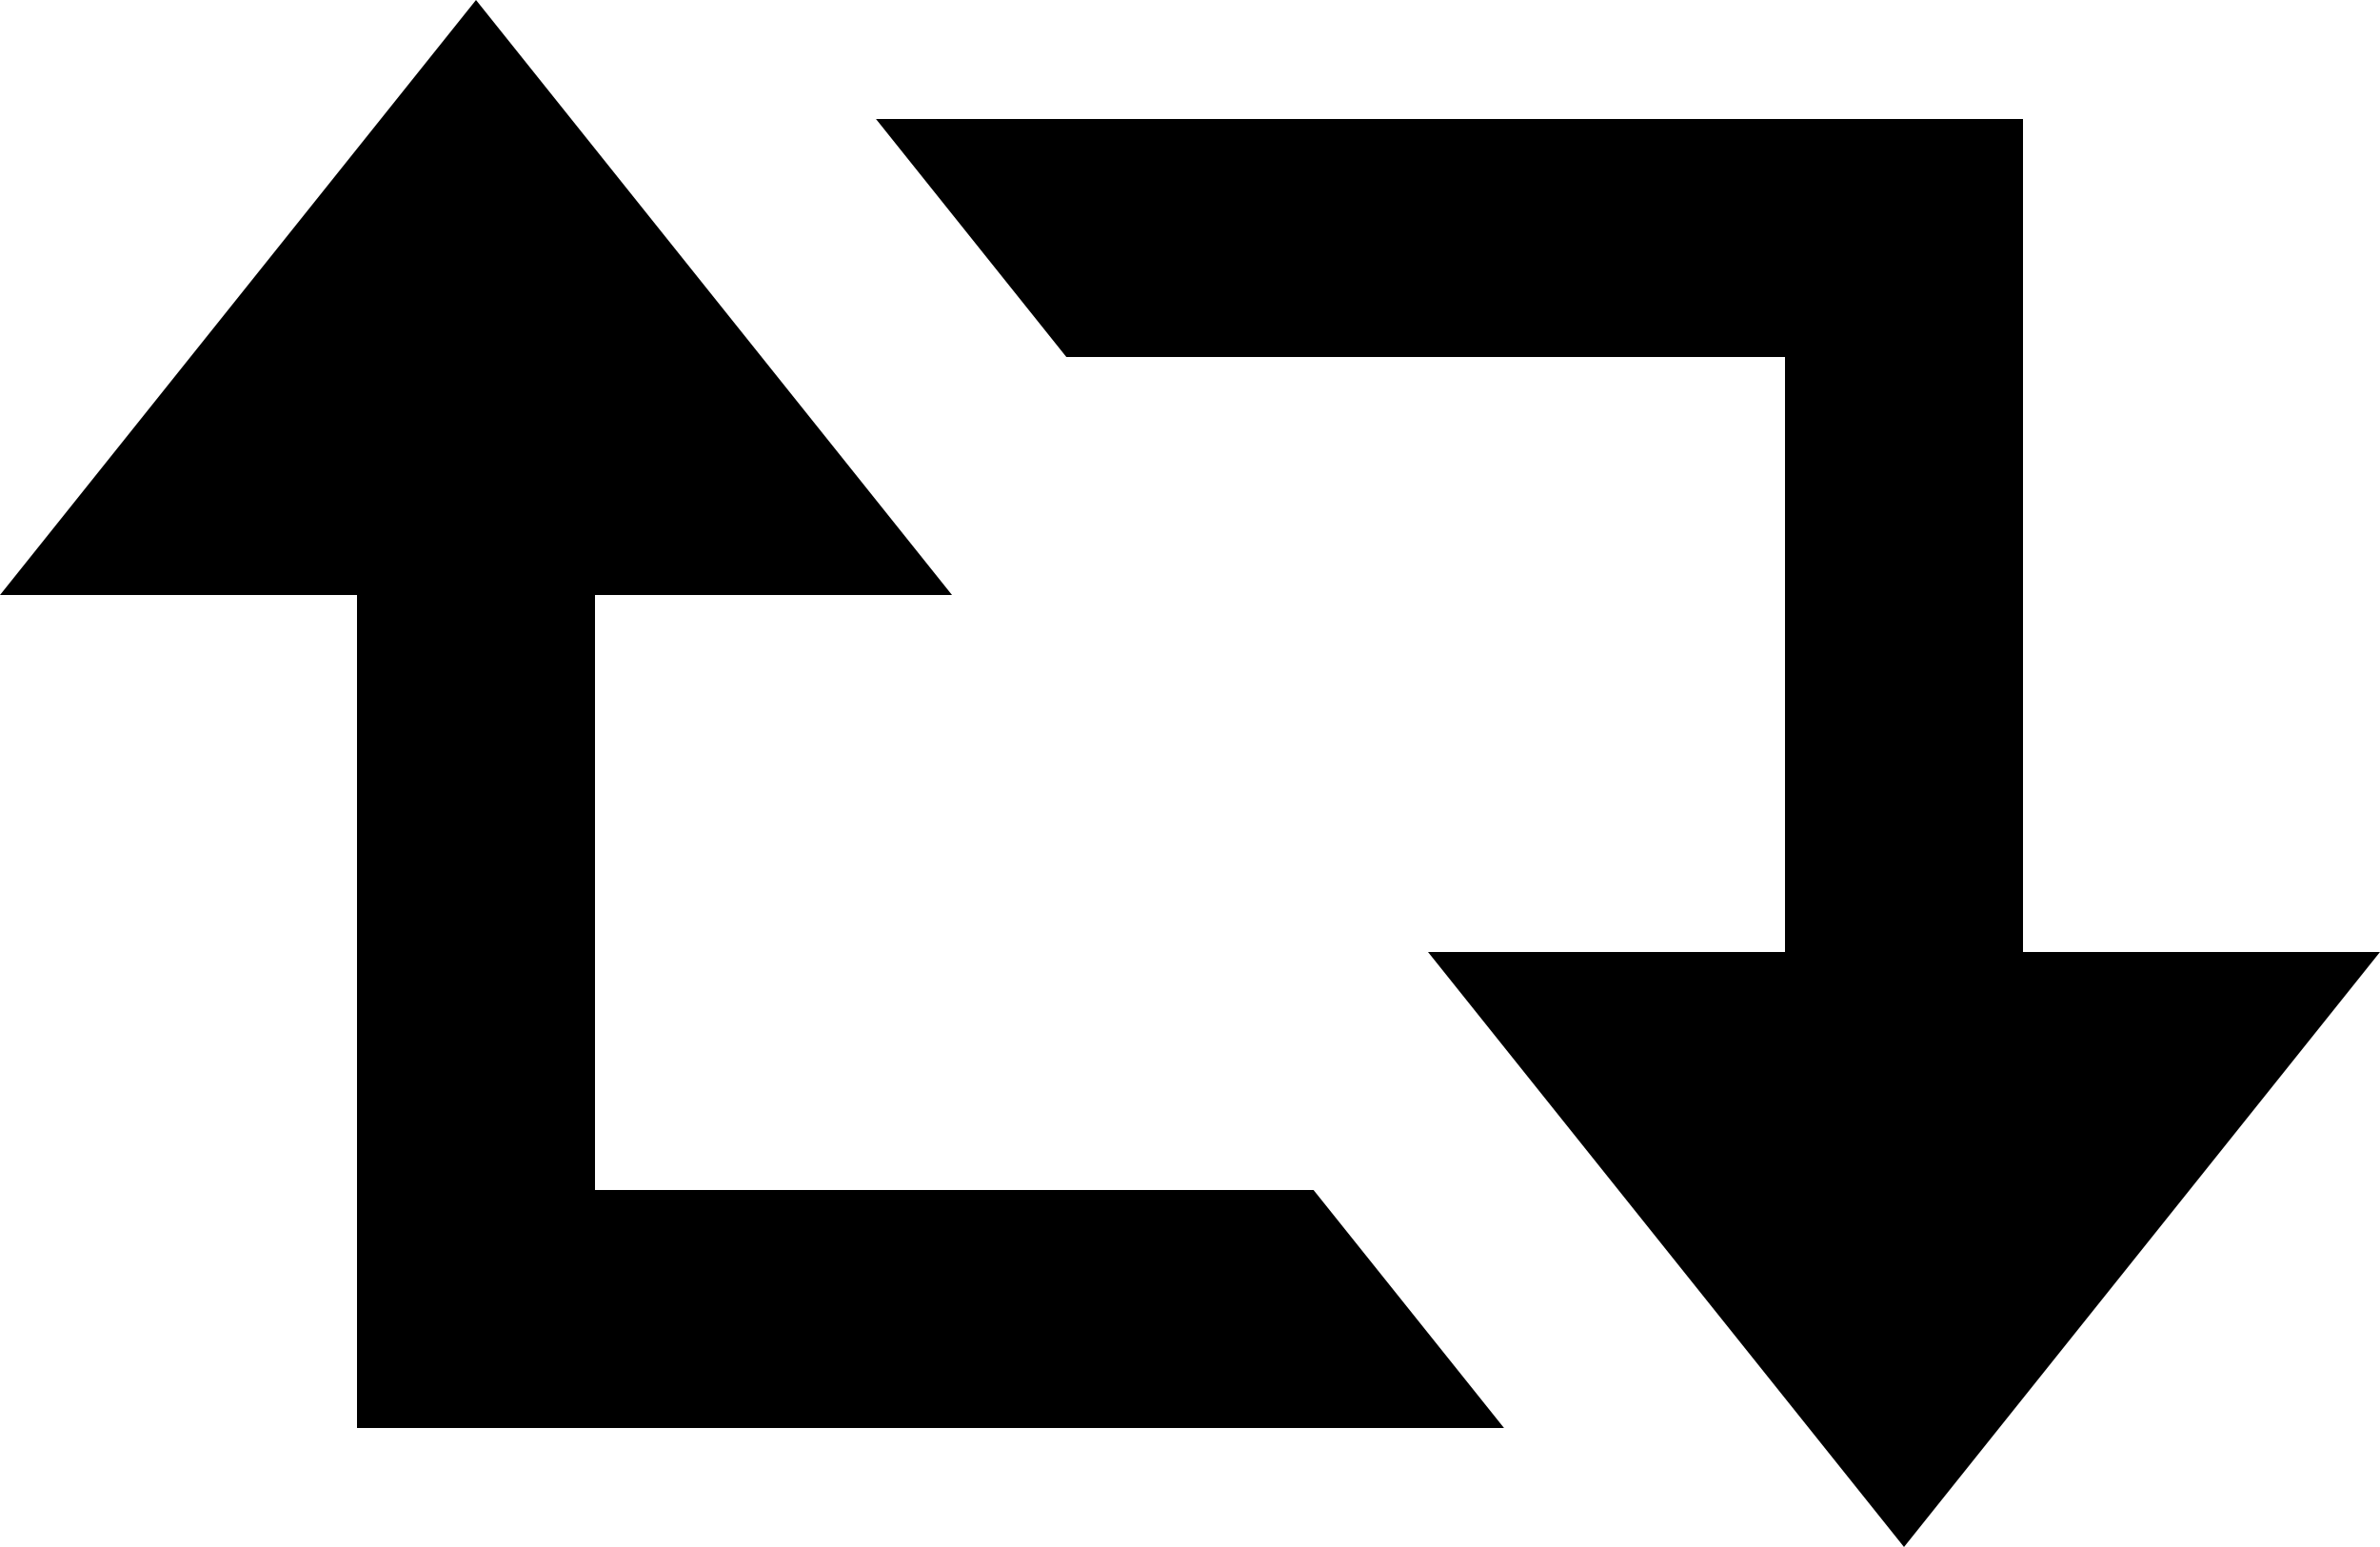 <svg xmlns="http://www.w3.org/2000/svg" viewBox="0 0 20 13"><title>arrow-repeat-mini</title><g data-name="Livello 2"><g data-name="icons"><path d="M5 10V5h3L4 0 0 5h3v7h9.639l-1.601-2H5zm12-2V1H7.361l1.6 2H15v5h-3l4 5 4-5h-3z" data-name="arrow-repeat-mini"/></g></g></svg>